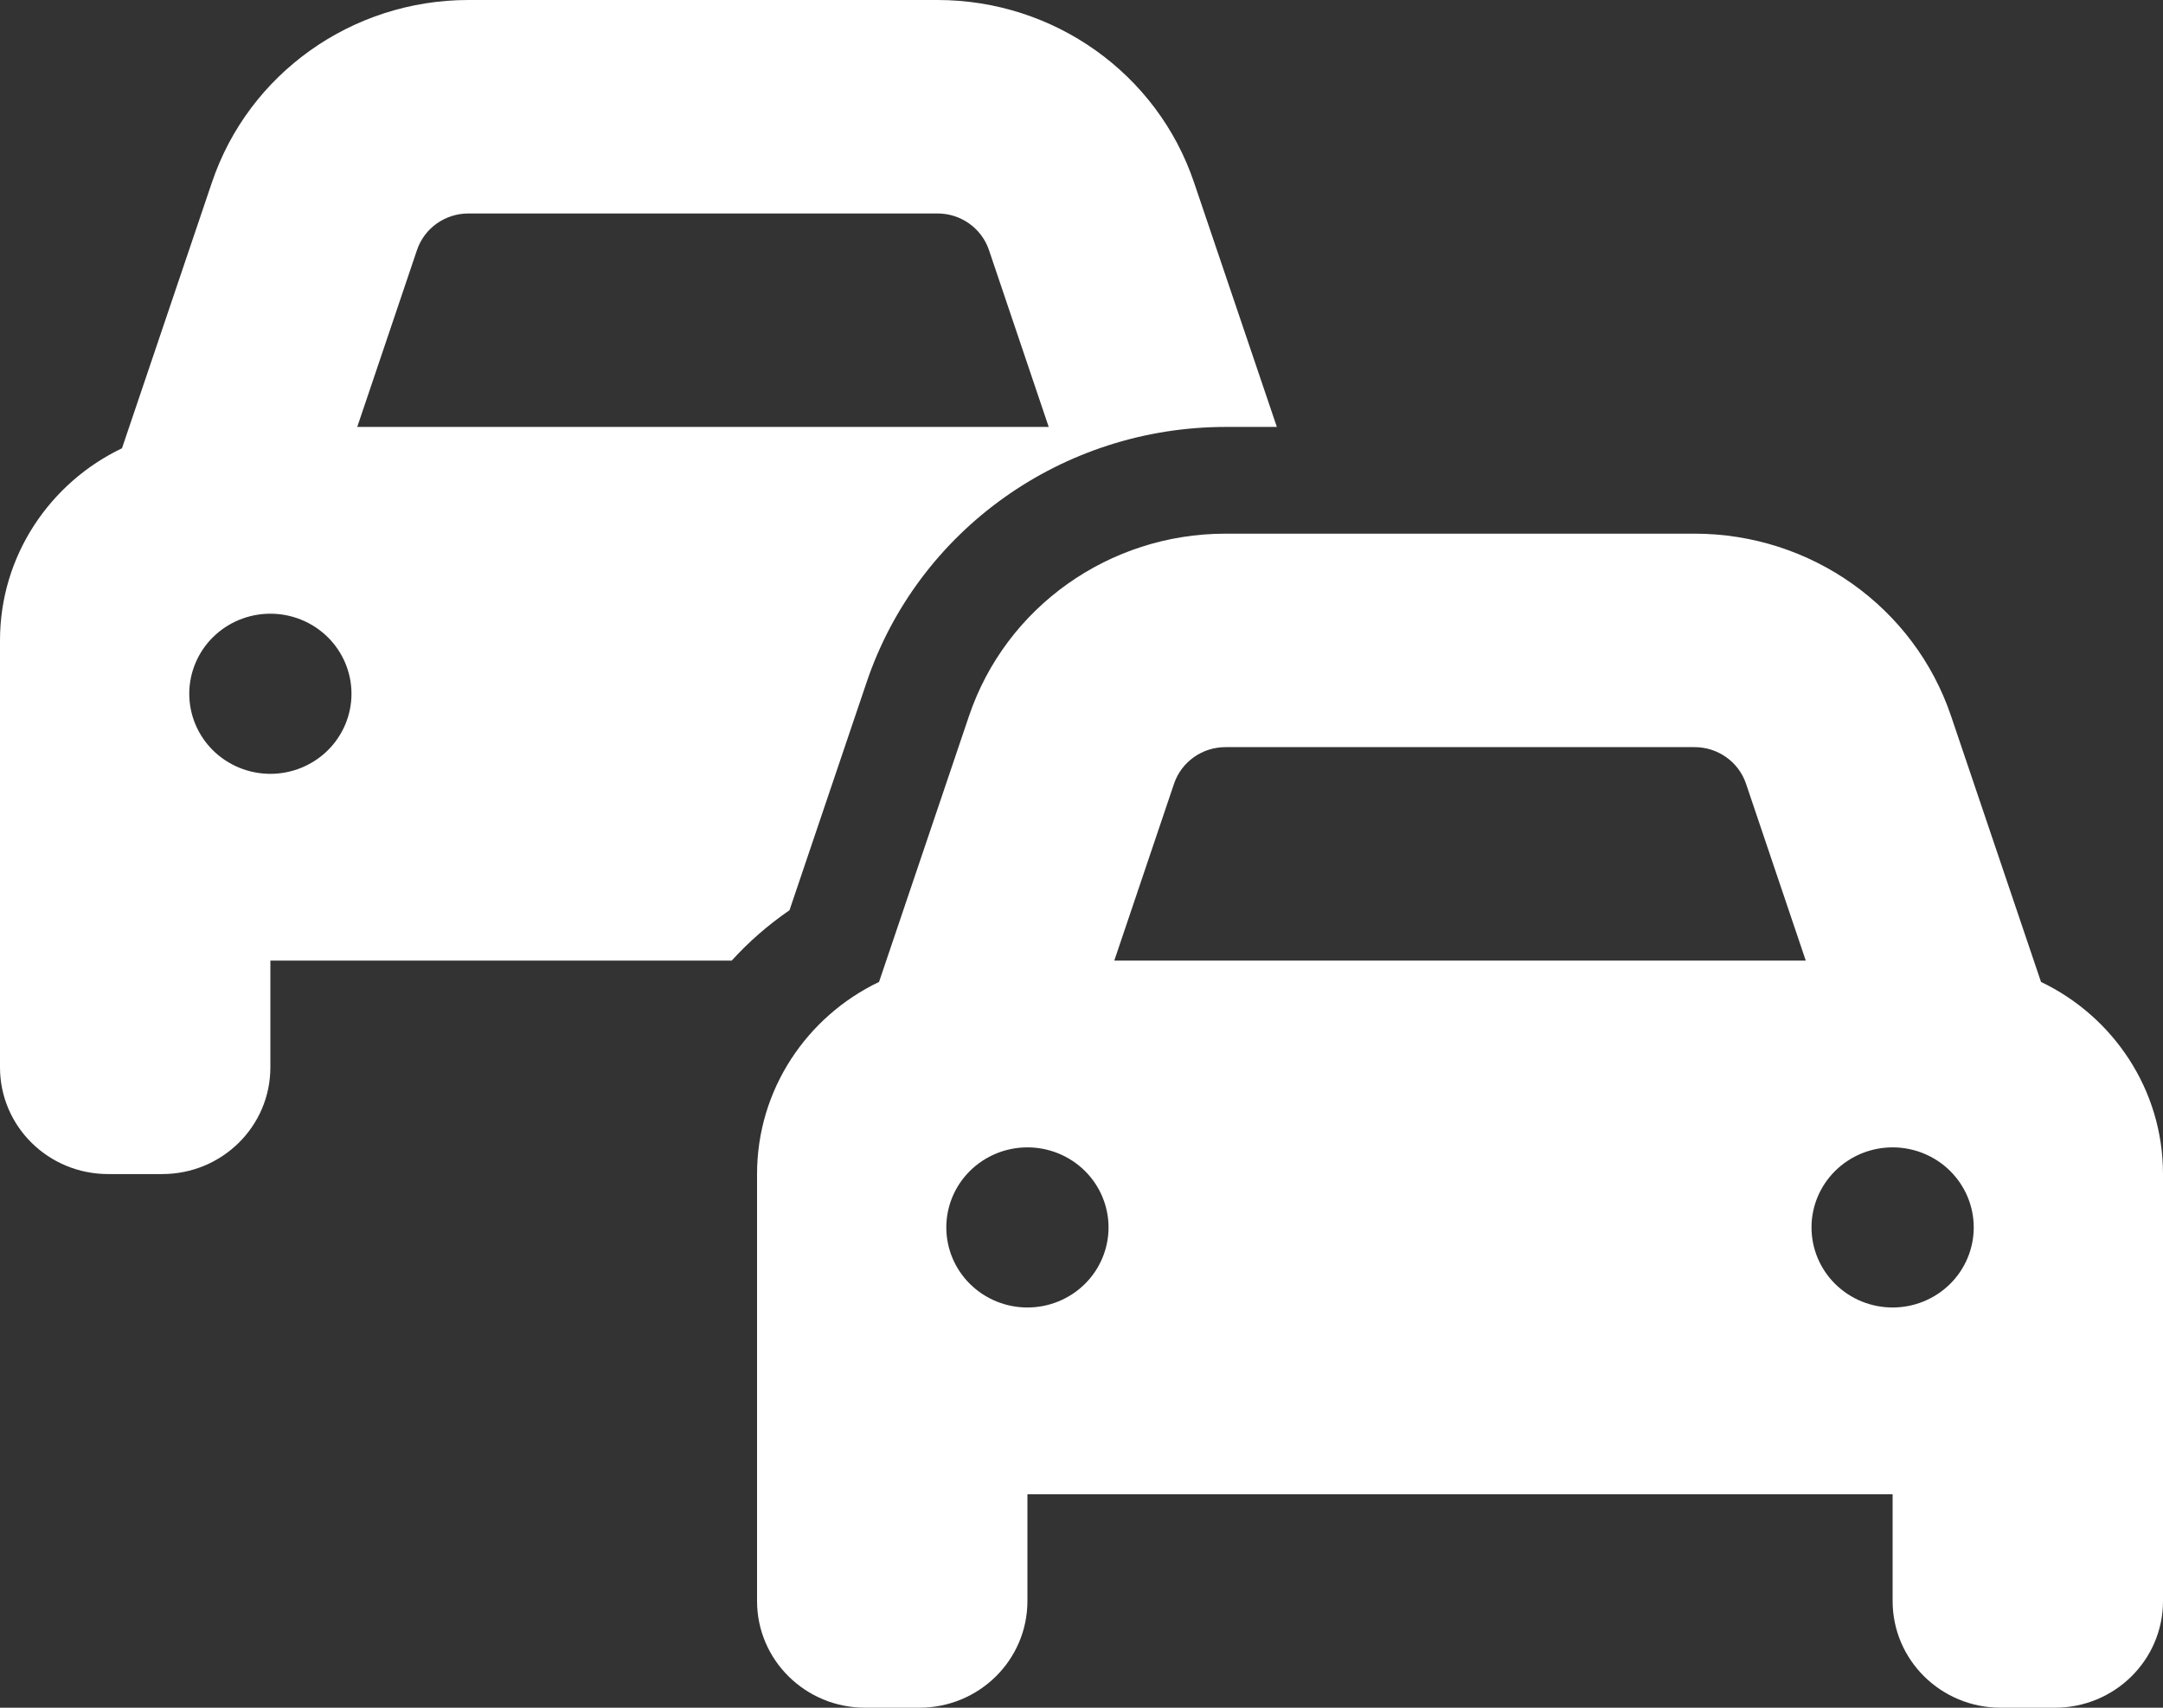 <svg width="38" height="30" viewBox="0 0 38 30" fill="none" xmlns="http://www.w3.org/2000/svg">
<rect x="0" y="0" width="38" height="30" fill="#333333" stroke="none"/>
<path d="M7.327 4.389C7.457 4.008 7.82 3.75 8.229 3.75H16.471C16.88 3.75 17.242 4.008 17.373 4.389L18.424 7.5H6.276L7.327 4.389ZM2.143 7.875C0.879 8.479 0 9.762 0 11.25V16.875V18.75C0 19.787 0.849 20.625 1.9 20.625H2.85C3.901 20.625 4.75 19.787 4.75 18.75V16.875H12.855C13.158 16.541 13.496 16.248 13.87 15.99L15.224 11.988C16.126 9.311 18.668 7.5 21.535 7.5H22.432L20.977 3.205C20.33 1.289 18.513 0 16.471 0H8.229C6.187 0 4.37 1.289 3.723 3.205L2.143 7.875ZM3.325 12.188C3.325 11.815 3.475 11.457 3.742 11.193C4.01 10.929 4.372 10.781 4.75 10.781C5.128 10.781 5.49 10.929 5.758 11.193C6.025 11.457 6.175 11.815 6.175 12.188C6.175 12.56 6.025 12.918 5.758 13.182C5.49 13.446 5.128 13.594 4.75 13.594C4.372 13.594 4.01 13.446 3.742 13.182C3.475 12.918 3.325 12.56 3.325 12.188ZM21.529 13.125H29.771C30.18 13.125 30.543 13.383 30.673 13.764L31.724 16.875H19.576L20.627 13.764C20.758 13.383 21.12 13.125 21.529 13.125ZM17.023 12.58L15.443 17.25C14.179 17.854 13.3 19.137 13.3 20.625V26.25V28.125C13.3 29.162 14.149 30 15.2 30H16.15C17.201 30 18.05 29.162 18.05 28.125V26.25H33.25V28.125C33.25 29.162 34.099 30 35.15 30H36.1C37.151 30 38 29.162 38 28.125V26.25V20.625C38 19.137 37.121 17.854 35.857 17.25L34.277 12.58C33.63 10.664 31.813 9.375 29.771 9.375H21.529C19.487 9.375 17.67 10.664 17.023 12.58ZM18.05 20.156C18.428 20.156 18.79 20.304 19.058 20.568C19.325 20.832 19.475 21.189 19.475 21.562C19.475 21.936 19.325 22.293 19.058 22.557C18.79 22.821 18.428 22.969 18.05 22.969C17.672 22.969 17.31 22.821 17.042 22.557C16.775 22.293 16.625 21.936 16.625 21.562C16.625 21.189 16.775 20.832 17.042 20.568C17.31 20.304 17.672 20.156 18.05 20.156ZM31.825 21.562C31.825 21.189 31.975 20.832 32.242 20.568C32.51 20.304 32.872 20.156 33.25 20.156C33.628 20.156 33.99 20.304 34.258 20.568C34.525 20.832 34.675 21.189 34.675 21.562C34.675 21.936 34.525 22.293 34.258 22.557C33.99 22.821 33.628 22.969 33.25 22.969C32.872 22.969 32.51 22.821 32.242 22.557C31.975 22.293 31.825 21.936 31.825 21.562Z" fill="white"/>
</svg>
